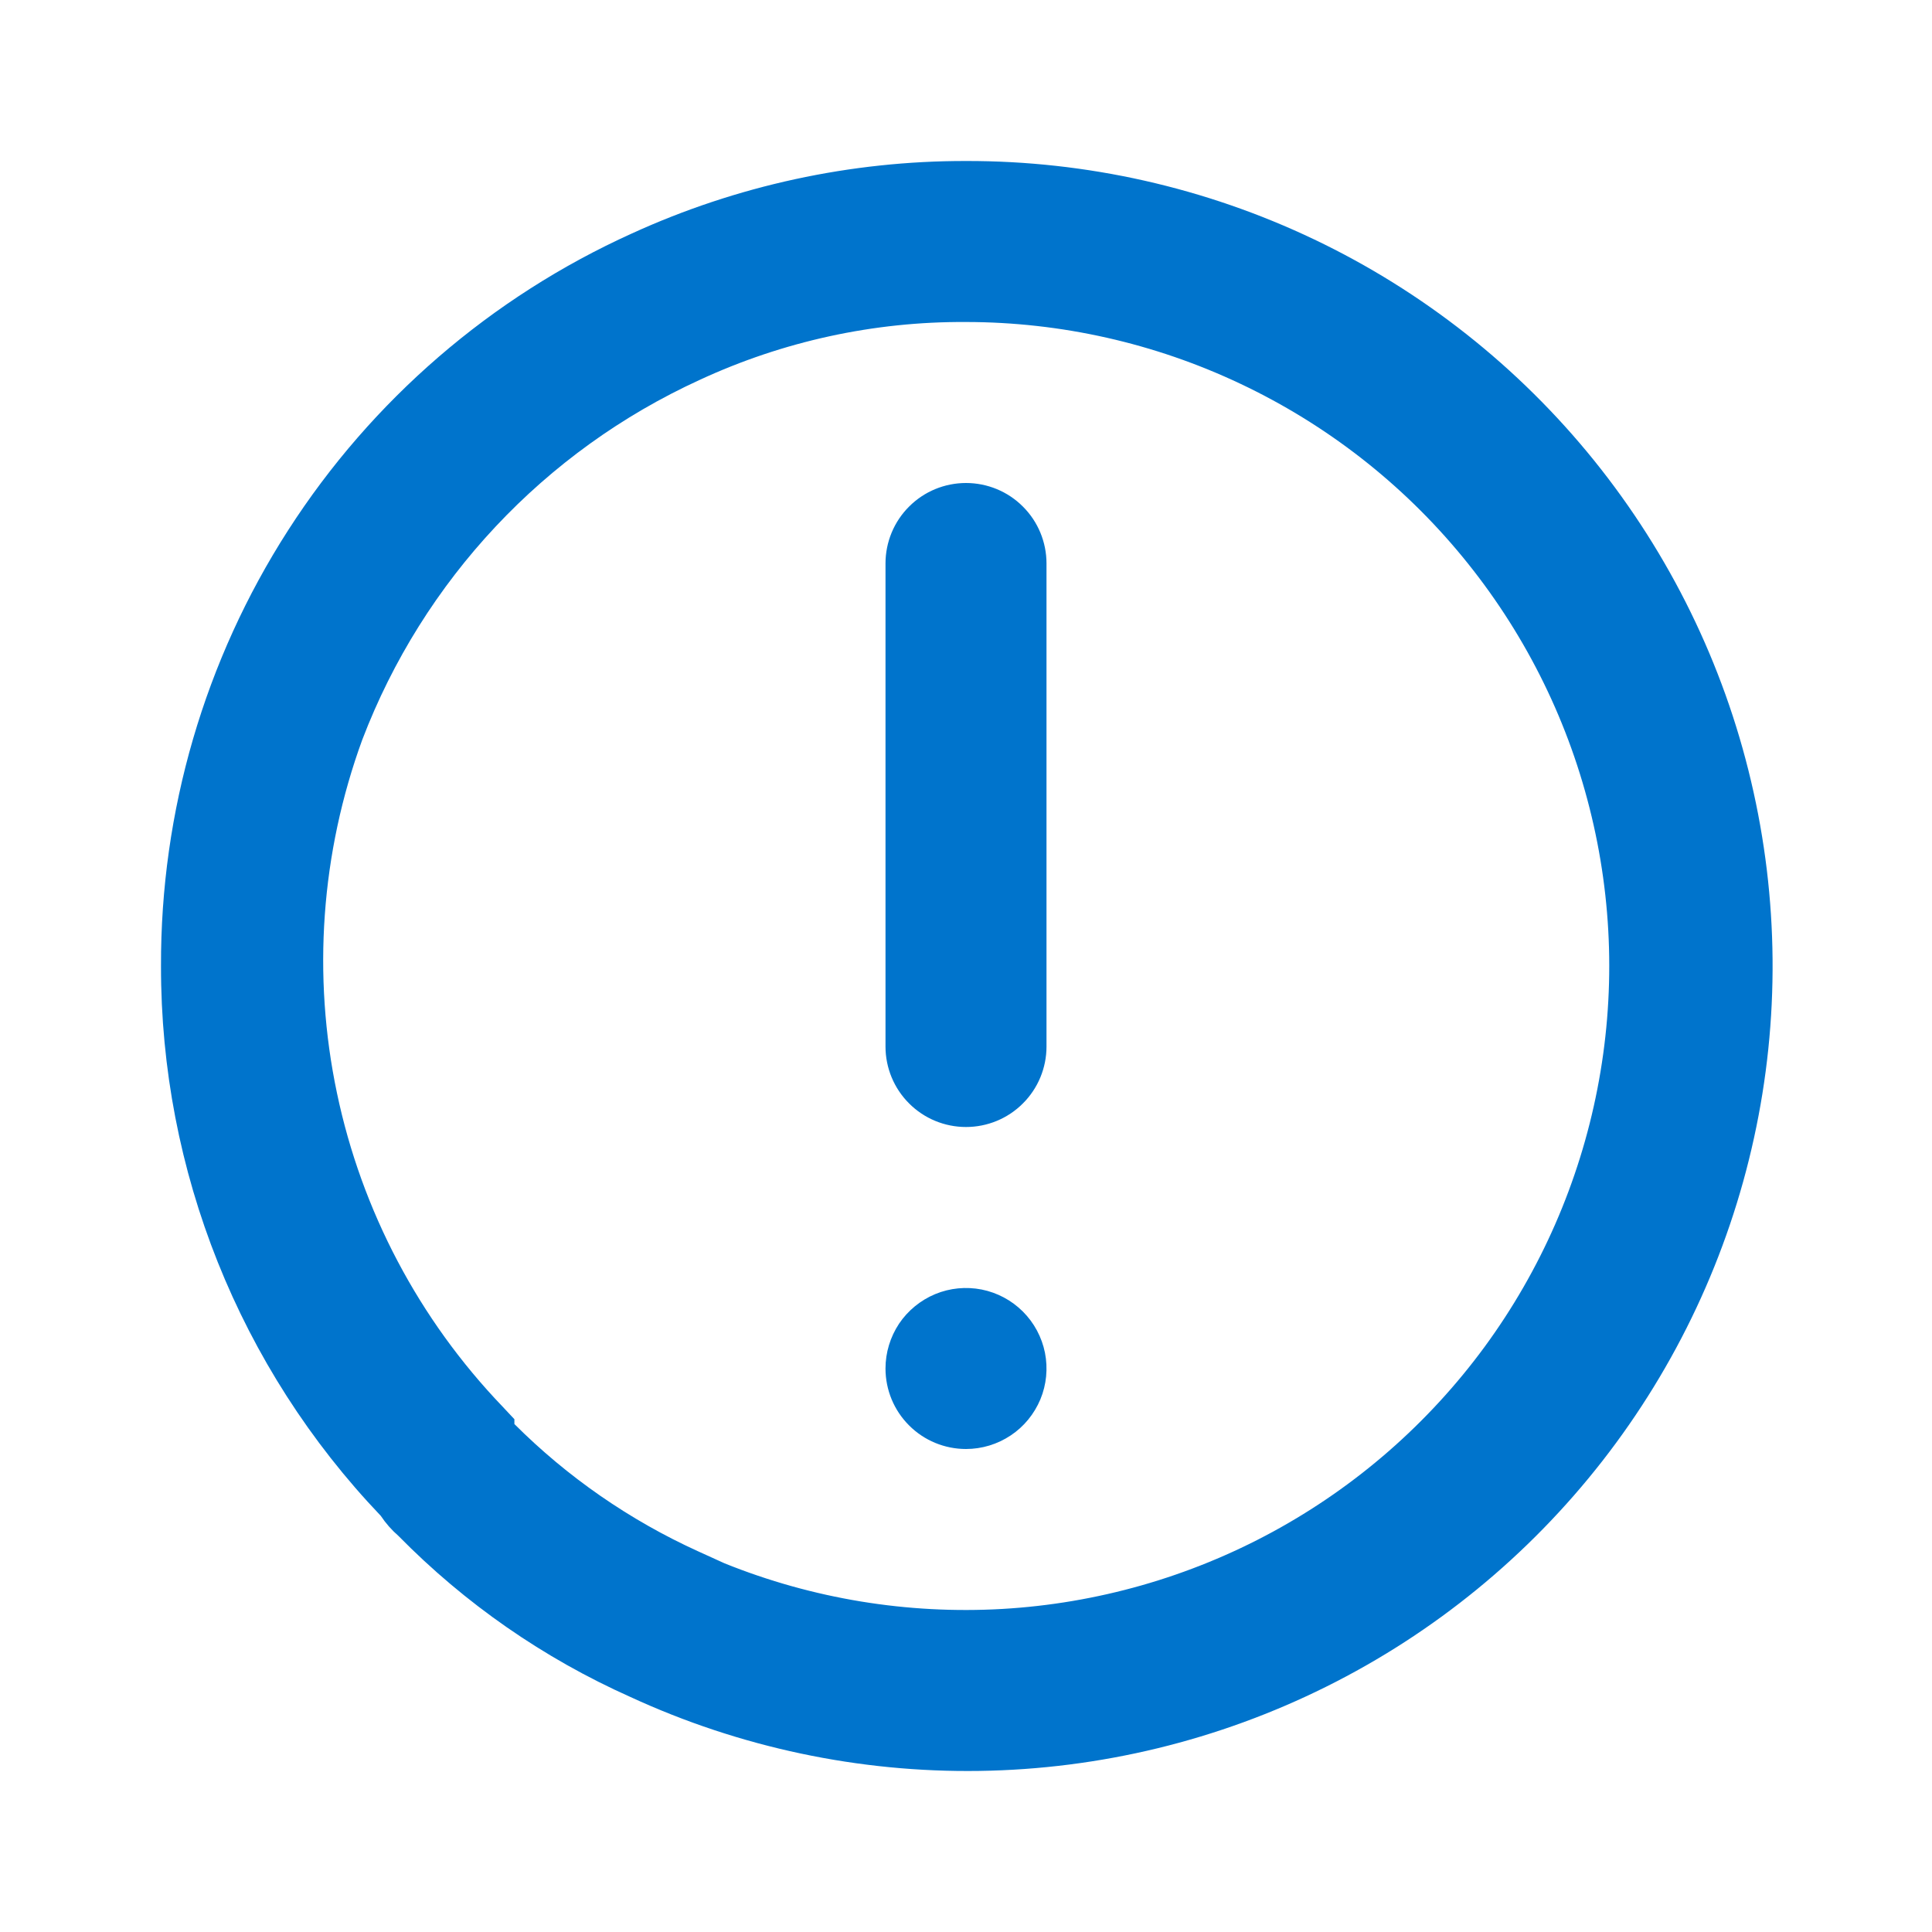 <svg width="24" height="24" viewBox="0 0 24 24" fill="none" xmlns="http://www.w3.org/2000/svg">
<path fill-rule="evenodd" clip-rule="evenodd" d="M12 4C13.179 4.001 14.344 4.263 15.41 4.768C16.476 5.272 17.418 6.005 18.167 6.916C18.916 7.826 19.456 8.891 19.745 10.034C20.035 11.177 20.069 12.37 19.843 13.528C19.618 14.685 19.14 15.779 18.443 16.73C17.745 17.681 16.846 18.466 15.81 19.029C14.774 19.592 13.626 19.919 12.449 19.987C11.272 20.054 10.094 19.861 9 19.42L8.67 19.27C7.822 18.884 7.049 18.349 6.39 17.69V17.63L6.24 17.47C5.205 16.39 4.493 15.042 4.186 13.579C3.878 12.115 3.987 10.595 4.5 9.19C5.257 7.208 6.761 5.603 8.69 4.72C9.727 4.239 10.857 3.993 12 4ZM12 2C10.568 1.998 9.152 2.305 7.85 2.9C6.101 3.691 4.618 4.971 3.58 6.586C2.542 8.2 1.994 10.081 2 12C1.996 14.543 2.974 16.99 4.73 18.83C4.792 18.923 4.866 19.007 4.95 19.08C5.777 19.921 6.753 20.599 7.83 21.08C9.189 21.707 10.671 22.021 12.166 21.999C13.662 21.977 15.134 21.62 16.474 20.953C17.814 20.287 18.986 19.328 19.906 18.148C20.826 16.968 21.47 15.597 21.789 14.135C22.109 12.674 22.096 11.159 21.752 9.703C21.409 8.246 20.742 6.886 19.803 5.721C18.864 4.557 17.675 3.618 16.325 2.974C14.974 2.33 13.496 1.997 12 2ZM12 18C12.198 18 12.391 17.941 12.556 17.831C12.72 17.722 12.848 17.565 12.924 17.383C13 17.2 13.019 16.999 12.981 16.805C12.942 16.611 12.847 16.433 12.707 16.293C12.567 16.153 12.389 16.058 12.195 16.019C12.001 15.981 11.8 16 11.617 16.076C11.435 16.152 11.278 16.28 11.168 16.444C11.059 16.609 11 16.802 11 17C11 17.265 11.105 17.52 11.293 17.707C11.48 17.895 11.735 18 12 18ZM12.707 13.707C12.52 13.895 12.265 14 12 14C11.735 14 11.48 13.895 11.293 13.707C11.105 13.52 11 13.265 11 13L11 7C11 6.735 11.105 6.48 11.293 6.293C11.48 6.105 11.735 6 12 6C12.265 6 12.52 6.105 12.707 6.293C12.895 6.48 13 6.735 13 7L13 13C13 13.265 12.895 13.52 12.707 13.707Z" fill="#0074CC"/>
</svg>
